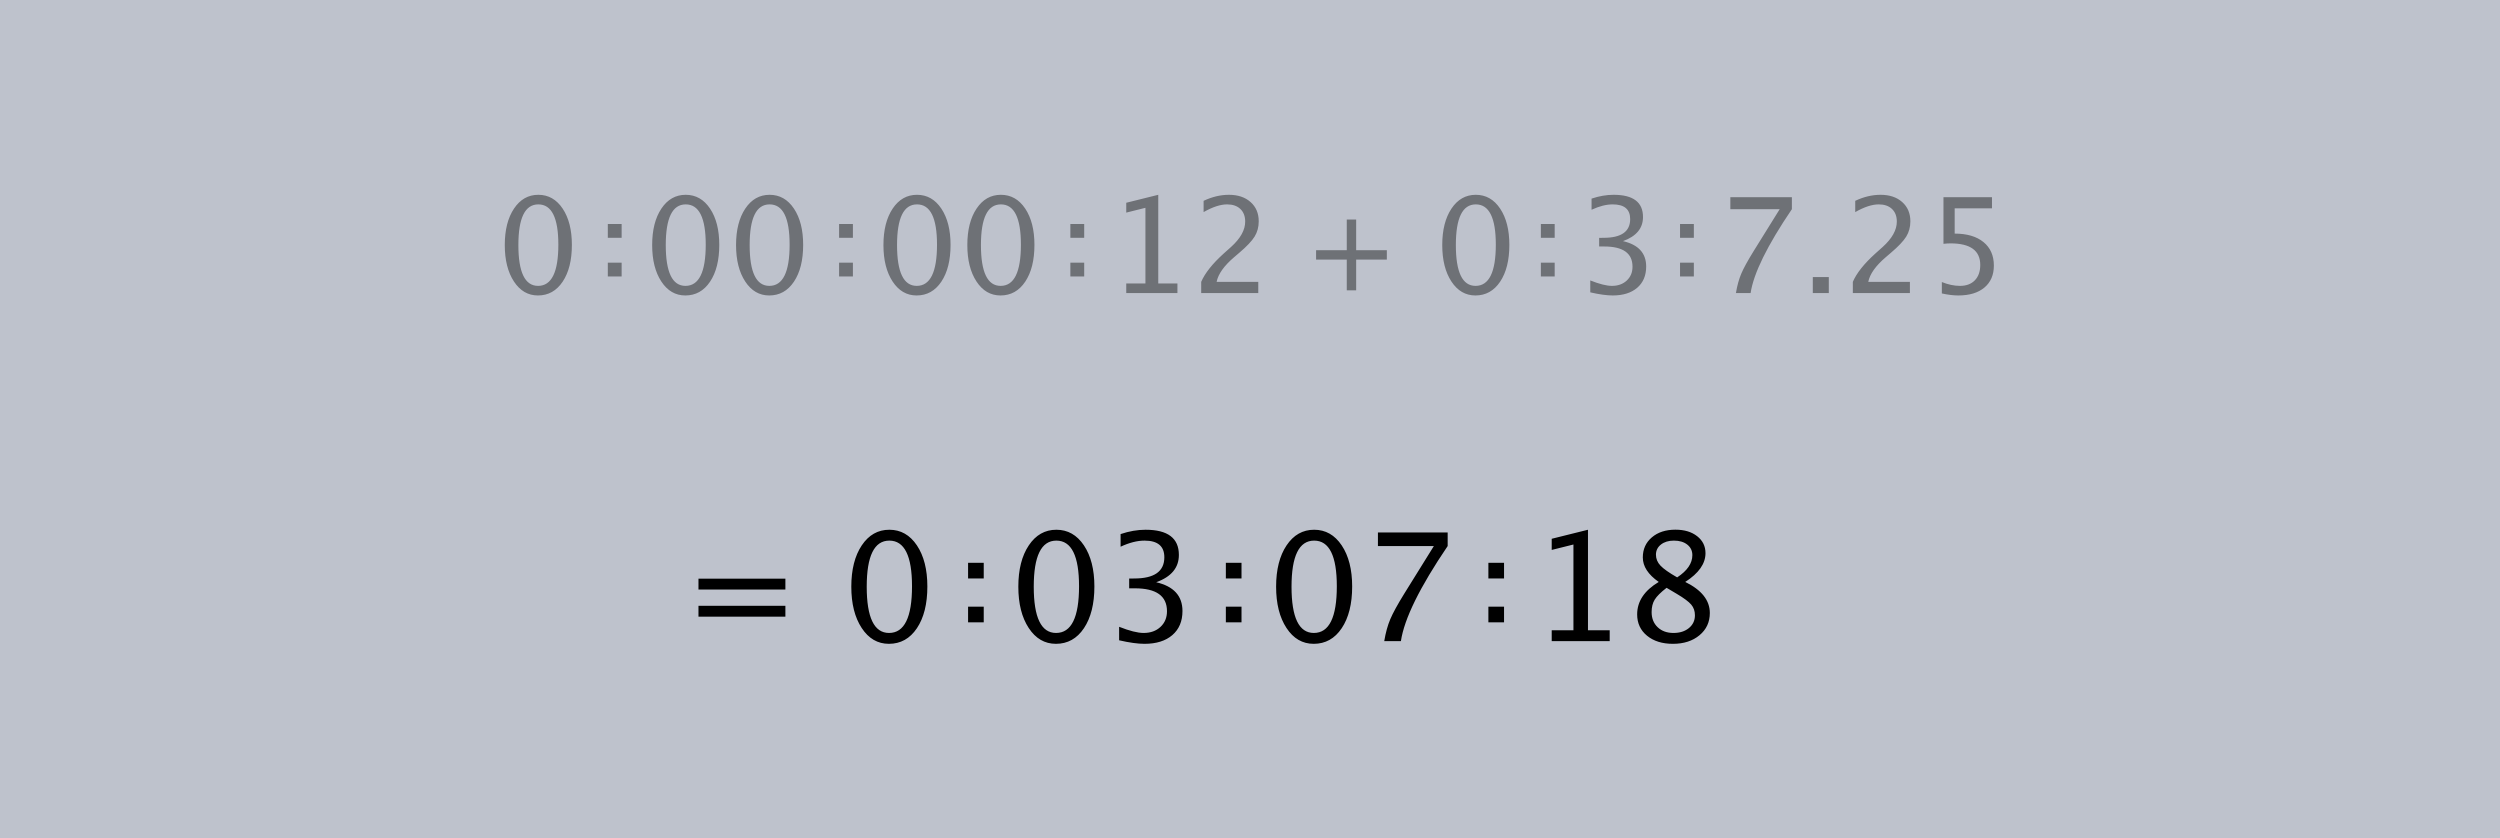 <?xml version="1.0" encoding="UTF-8" standalone="no"?>
<svg width="334px" height="112px" viewBox="0 0 334 112" version="1.1" xmlns="http://www.w3.org/2000/svg" xmlns:xlink="http://www.w3.org/1999/xlink">
    <rect x="0" y="0" width="334" height="112" fill="#808080" stroke="none"/>
    <!-- Generator: Sketch 3.7 (28169) - http://www.bohemiancoding.com/sketch -->
    <title>timecode-add</title>
    <desc>Created with Sketch.</desc>
    <defs></defs>
    <g id="Page-1" stroke="none" stroke-width="1" fill="none" fill-rule="evenodd">
        <g id="timecode-add">
            <polygon id="Fill-1" fill-opacity="0.6" fill="#E7EFFF" points="0 112 334 112 334 0 0 0"></polygon>
            <path d="M71.869,39.474 C70.547,39.474 69.478,38.852 68.662,37.609 C67.846,36.365 67.438,34.743 67.438,32.741 C67.438,30.721 67.849,29.097 68.671,27.868 C69.493,26.639 70.576,26.025 71.92,26.025 C73.265,26.025 74.348,26.639 75.17,27.868 C75.992,29.097 76.403,30.713 76.403,32.715 C76.403,34.769 75.992,36.409 75.17,37.635 C74.348,38.861 73.247,39.474 71.869,39.474 L71.869,39.474 Z M71.886,38.193 C73.692,38.193 74.595,36.358 74.595,32.689 C74.595,29.1 73.703,27.306 71.92,27.306 C70.143,27.306 69.255,29.117 69.255,32.741 C69.255,36.375 70.132,38.193 71.886,38.193 L71.886,38.193 Z M81.204,36.938 L83.05,36.938 L83.05,35.092 L81.204,35.092 L81.204,36.938 Z M81.204,31.768 L83.05,31.768 L83.05,29.922 L81.204,29.922 L81.204,31.768 Z M91.56,39.474 C90.239,39.474 89.17,38.852 88.354,37.609 C87.537,36.365 87.129,34.743 87.129,32.741 C87.129,30.721 87.54,29.097 88.362,27.868 C89.184,26.639 90.268,26.025 91.612,26.025 C92.956,26.025 94.04,26.639 94.862,27.868 C95.684,29.097 96.095,30.713 96.095,32.715 C96.095,34.769 95.684,36.409 94.862,37.635 C94.04,38.861 92.939,39.474 91.56,39.474 L91.56,39.474 Z M91.577,38.193 C93.383,38.193 94.286,36.358 94.286,32.689 C94.286,29.1 93.395,27.306 91.612,27.306 C89.835,27.306 88.946,29.117 88.946,32.741 C88.946,36.375 89.823,38.193 91.577,38.193 L91.577,38.193 Z M102.767,39.474 C101.446,39.474 100.377,38.852 99.561,37.609 C98.745,36.365 98.336,34.743 98.336,32.741 C98.336,30.721 98.747,29.097 99.57,27.868 C100.392,26.639 101.475,26.025 102.819,26.025 C104.164,26.025 105.247,26.639 106.069,27.868 C106.891,29.097 107.302,30.713 107.302,32.715 C107.302,34.769 106.891,36.409 106.069,37.635 C105.247,38.861 104.146,39.474 102.767,39.474 L102.767,39.474 Z M102.785,38.193 C104.591,38.193 105.493,36.358 105.493,32.689 C105.493,29.1 104.602,27.306 102.819,27.306 C101.042,27.306 100.154,29.117 100.154,32.741 C100.154,36.375 101.031,38.193 102.785,38.193 L102.785,38.193 Z M112.103,36.938 L113.949,36.938 L113.949,35.092 L112.103,35.092 L112.103,36.938 Z M112.103,31.768 L113.949,31.768 L113.949,29.922 L112.103,29.922 L112.103,31.768 Z M122.459,39.474 C121.138,39.474 120.069,38.852 119.252,37.609 C118.436,36.365 118.028,34.743 118.028,32.741 C118.028,30.721 118.439,29.097 119.261,27.868 C120.083,26.639 121.167,26.025 122.511,26.025 C123.855,26.025 124.938,26.639 125.761,27.868 C126.583,29.097 126.994,30.713 126.994,32.715 C126.994,34.769 126.583,36.409 125.761,37.635 C124.938,38.861 123.838,39.474 122.459,39.474 L122.459,39.474 Z M122.476,38.193 C124.282,38.193 125.185,36.358 125.185,32.689 C125.185,29.1 124.294,27.306 122.511,27.306 C120.734,27.306 119.845,29.117 119.845,32.741 C119.845,36.375 120.722,38.193 122.476,38.193 L122.476,38.193 Z M133.666,39.474 C132.345,39.474 131.276,38.852 130.46,37.609 C129.643,36.365 129.235,34.743 129.235,32.741 C129.235,30.721 129.646,29.097 130.469,27.868 C131.291,26.639 132.374,26.025 133.718,26.025 C135.063,26.025 136.146,26.639 136.968,27.868 C137.79,29.097 138.201,30.713 138.201,32.715 C138.201,34.769 137.79,36.409 136.968,37.635 C136.146,38.861 135.045,39.474 133.666,39.474 L133.666,39.474 Z M133.684,38.193 C135.489,38.193 136.393,36.358 136.393,32.689 C136.393,29.1 135.501,27.306 133.718,27.306 C131.941,27.306 131.053,29.117 131.053,32.741 C131.053,36.375 131.93,38.193 133.684,38.193 L133.684,38.193 Z M143.001,36.938 L144.848,36.938 L144.848,35.092 L143.001,35.092 L143.001,36.938 Z M143.001,31.768 L144.848,31.768 L144.848,29.922 L143.001,29.922 L143.001,31.768 Z M150.467,39.153 L150.467,37.873 L153.029,37.873 L153.029,27.764 L150.467,28.405 L150.467,27.089 L154.743,26.025 L154.743,37.873 L157.304,37.873 L157.304,39.153 L150.467,39.153 Z M160.48,39.153 L160.48,37.656 C160.977,36.497 161.981,35.233 163.492,33.866 L164.47,32.992 C165.728,31.855 166.357,30.727 166.357,29.608 C166.357,28.892 166.142,28.33 165.712,27.92 C165.282,27.51 164.692,27.306 163.942,27.306 C163.054,27.306 162.006,27.649 160.801,28.336 L160.801,26.83 C161.937,26.293 163.065,26.025 164.185,26.025 C165.385,26.025 166.348,26.348 167.075,26.994 C167.802,27.64 168.166,28.497 168.166,29.564 C168.166,30.332 167.982,31.013 167.616,31.607 C167.25,32.201 166.567,32.922 165.569,33.77 L164.911,34.333 C163.544,35.493 162.754,36.6 162.54,37.656 L168.105,37.656 L168.105,39.153 L160.48,39.153 Z M175.829,34.686 L179.928,34.686 L179.928,38.784 L181.183,38.784 L181.183,34.686 L185.282,34.686 L185.282,33.43 L181.183,33.43 L181.183,29.331 L179.928,29.331 L179.928,33.43 L175.829,33.43 L175.829,34.686 Z M197.115,39.474 C195.794,39.474 194.725,38.852 193.909,37.609 C193.093,36.365 192.684,34.743 192.684,32.741 C192.684,30.721 193.095,29.097 193.918,27.868 C194.74,26.639 195.823,26.025 197.167,26.025 C198.512,26.025 199.595,26.639 200.417,27.868 C201.239,29.097 201.65,30.713 201.65,32.715 C201.65,34.769 201.239,36.409 200.417,37.635 C199.595,38.861 198.494,39.474 197.115,39.474 L197.115,39.474 Z M197.133,38.193 C198.939,38.193 199.841,36.358 199.841,32.689 C199.841,29.1 198.95,27.306 197.167,27.306 C195.39,27.306 194.502,29.117 194.502,32.741 C194.502,36.375 195.379,38.193 197.133,38.193 L197.133,38.193 Z M205.86,36.938 L207.706,36.938 L207.706,35.092 L205.86,35.092 L205.86,36.938 Z M205.86,31.768 L207.706,31.768 L207.706,29.922 L205.86,29.922 L205.86,31.768 Z M212.46,39.058 L212.46,37.466 C213.683,37.951 214.647,38.193 215.351,38.193 C216.164,38.193 216.826,37.955 217.337,37.479 C217.847,37.003 218.103,36.387 218.103,35.631 C218.103,33.831 216.842,32.931 214.321,32.931 L213.646,32.931 L213.646,31.78 L214.243,31.771 C216.608,31.771 217.791,30.938 217.791,29.27 C217.791,27.961 217.012,27.306 215.454,27.306 C214.601,27.306 213.66,27.545 212.633,28.024 L212.633,26.535 C213.643,26.195 214.624,26.025 215.576,26.025 C218.195,26.025 219.505,27.014 219.505,28.993 C219.505,30.499 218.613,31.572 216.831,32.213 C218.896,32.692 219.929,33.822 219.929,35.605 C219.929,36.811 219.531,37.757 218.734,38.444 C217.938,39.13 216.845,39.474 215.454,39.474 C214.664,39.474 213.666,39.335 212.46,39.058 L212.46,39.058 Z M224.452,36.938 L226.298,36.938 L226.298,35.092 L224.452,35.092 L224.452,36.938 Z M224.452,31.768 L226.298,31.768 L226.298,29.922 L224.452,29.922 L224.452,31.768 Z M231.918,39.153 C232.085,38.155 232.323,37.293 232.632,36.566 C232.941,35.839 233.487,34.841 234.272,33.571 L237.768,27.946 L231.174,27.946 L231.174,26.345 L239.395,26.345 L239.395,27.946 C236.113,32.787 234.275,36.523 233.882,39.153 L231.918,39.153 Z M242.191,39.153 L242.191,37.016 L244.328,37.016 L244.328,39.153 L242.191,39.153 Z M247.539,39.153 L247.539,37.656 C248.035,36.497 249.039,35.233 250.551,33.866 L251.529,32.992 C252.786,31.855 253.415,30.727 253.415,29.608 C253.415,28.892 253.201,28.33 252.771,27.92 C252.341,27.51 251.751,27.306 251.001,27.306 C250.112,27.306 249.065,27.649 247.859,28.336 L247.859,26.83 C248.996,26.293 250.124,26.025 251.243,26.025 C252.443,26.025 253.407,26.348 254.134,26.994 C254.861,27.64 255.224,28.497 255.224,29.564 C255.224,30.332 255.041,31.013 254.675,31.607 C254.308,32.201 253.626,32.922 252.628,33.77 L251.97,34.333 C250.603,35.493 249.812,36.6 249.599,37.656 L255.164,37.656 L255.164,39.153 L247.539,39.153 Z M259.43,39.205 L259.43,37.682 C260.278,38.023 261.086,38.193 261.853,38.193 C262.696,38.193 263.358,37.945 263.84,37.449 C264.321,36.952 264.562,36.269 264.562,35.397 C264.562,33.476 263.238,32.516 260.59,32.516 C260.29,32.516 259.975,32.536 259.647,32.576 L259.647,26.345 L266.129,26.345 L266.129,27.834 L261.144,27.834 L261.144,31.209 C262.788,31.209 264.072,31.587 264.995,32.343 C265.918,33.098 266.38,34.145 266.38,35.484 C266.38,36.73 265.96,37.707 265.12,38.414 C264.281,39.12 263.117,39.474 261.628,39.474 C260.982,39.474 260.249,39.384 259.43,39.205 L259.43,39.205 Z" id="Fill-2" fill-opacity="0.42" fill="#000000"></path>
            <path d="M93.316,82.386 L93.316,80.935 L104.928,80.935 L104.928,82.386 L93.316,82.386 Z M93.316,78.757 L93.316,77.306 L104.928,77.306 L104.928,78.757 L93.316,78.757 Z M118.756,86.015 C117.259,86.015 116.048,85.31 115.123,83.901 C114.197,82.492 113.735,80.653 113.735,78.385 C113.735,76.096 114.201,74.256 115.132,72.863 C116.064,71.471 117.292,70.774 118.815,70.774 C120.338,70.774 121.566,71.471 122.498,72.863 C123.429,74.256 123.895,76.087 123.895,78.355 C123.895,80.683 123.429,82.541 122.498,83.931 C121.566,85.32 120.319,86.015 118.756,86.015 L118.756,86.015 Z M118.776,84.563 C120.822,84.563 121.845,82.484 121.845,78.326 C121.845,74.259 120.835,72.226 118.815,72.226 C116.801,72.226 115.794,74.279 115.794,78.385 C115.794,82.504 116.788,84.563 118.776,84.563 L118.776,84.563 Z M129.335,83.141 L131.427,83.141 L131.427,81.049 L129.335,81.049 L129.335,83.141 Z M129.335,77.283 L131.427,77.283 L131.427,75.191 L129.335,75.191 L129.335,77.283 Z M141.071,86.015 C139.573,86.015 138.362,85.31 137.437,83.901 C136.512,82.492 136.049,80.653 136.049,78.385 C136.049,76.096 136.515,74.256 137.447,72.863 C138.379,71.471 139.606,70.774 141.13,70.774 C142.653,70.774 143.881,71.471 144.812,72.863 C145.744,74.256 146.21,76.087 146.21,78.355 C146.21,80.683 145.744,82.541 144.812,83.931 C143.881,85.32 142.633,86.015 141.071,86.015 L141.071,86.015 Z M141.09,84.563 C143.137,84.563 144.16,82.484 144.16,78.326 C144.16,74.259 143.15,72.226 141.13,72.226 C139.116,72.226 138.109,74.279 138.109,78.385 C138.109,82.504 139.103,84.563 141.09,84.563 L141.09,84.563 Z M149.515,85.544 L149.515,83.739 C150.901,84.289 151.993,84.563 152.79,84.563 C153.712,84.563 154.463,84.294 155.041,83.754 C155.62,83.215 155.909,82.517 155.909,81.66 C155.909,79.62 154.481,78.6 151.623,78.6 L150.858,78.6 L150.858,77.296 L151.535,77.286 C154.216,77.286 155.556,76.342 155.556,74.452 C155.556,72.968 154.673,72.226 152.908,72.226 C151.94,72.226 150.875,72.497 149.711,73.04 L149.711,71.353 C150.855,70.967 151.967,70.774 153.045,70.774 C156.014,70.774 157.498,71.896 157.498,74.138 C157.498,75.845 156.488,77.061 154.467,77.787 C156.808,78.329 157.978,79.611 157.978,81.631 C157.978,82.997 157.527,84.07 156.625,84.848 C155.723,85.626 154.484,86.015 152.908,86.015 C152.012,86.015 150.881,85.858 149.515,85.544 L149.515,85.544 Z M163.774,83.141 L165.866,83.141 L165.866,81.049 L163.774,81.049 L163.774,83.141 Z M163.774,77.283 L165.866,77.283 L165.866,75.191 L163.774,75.191 L163.774,77.283 Z M175.51,86.015 C174.012,86.015 172.801,85.31 171.876,83.901 C170.951,82.492 170.488,80.653 170.488,78.385 C170.488,76.096 170.954,74.256 171.886,72.863 C172.818,71.471 174.045,70.774 175.569,70.774 C177.092,70.774 178.32,71.471 179.251,72.863 C180.183,74.256 180.649,76.087 180.649,78.355 C180.649,80.683 180.183,82.541 179.251,83.931 C178.32,85.32 177.072,86.015 175.51,86.015 L175.51,86.015 Z M175.529,84.563 C177.576,84.563 178.599,82.484 178.599,78.326 C178.599,74.259 177.589,72.226 175.569,72.226 C173.555,72.226 172.548,74.279 172.548,78.385 C172.548,82.504 173.542,84.563 175.529,84.563 L175.529,84.563 Z M184.935,85.652 C185.124,84.521 185.394,83.543 185.744,82.72 C186.093,81.896 186.713,80.765 187.602,79.326 L191.564,72.952 L184.091,72.952 L184.091,71.137 L193.408,71.137 L193.408,72.952 C189.688,78.437 187.605,82.67 187.161,85.652 L184.935,85.652 Z M198.848,83.141 L200.94,83.141 L200.94,81.049 L198.848,81.049 L198.848,83.141 Z M198.848,77.283 L200.94,77.283 L200.94,75.191 L198.848,75.191 L198.848,77.283 Z M207.308,85.652 L207.308,84.2 L210.211,84.2 L210.211,72.746 L207.308,73.471 L207.308,71.981 L212.153,70.774 L212.153,84.2 L215.056,84.2 L215.056,85.652 L207.308,85.652 Z M221.607,77.747 C220.188,76.76 219.479,75.668 219.479,74.472 C219.479,73.373 219.881,72.481 220.685,71.794 C221.489,71.108 222.539,70.765 223.833,70.765 C225.03,70.765 225.999,71.055 226.741,71.637 C227.483,72.219 227.854,72.974 227.854,73.903 C227.854,75.309 226.952,76.59 225.147,77.747 C227.338,78.82 228.433,80.202 228.433,81.896 C228.433,83.112 227.973,84.102 227.055,84.867 C226.136,85.632 224.951,86.015 223.5,86.015 C222.074,86.015 220.922,85.654 220.043,84.931 C219.163,84.209 218.724,83.259 218.724,82.082 C218.724,80.343 219.685,78.898 221.607,77.747 L221.607,77.747 Z M224.069,77.139 C225.422,76.25 226.099,75.26 226.099,74.168 C226.099,73.586 225.873,73.117 225.422,72.76 C224.971,72.404 224.376,72.226 223.637,72.226 C222.924,72.226 222.346,72.401 221.901,72.751 C221.457,73.1 221.234,73.553 221.234,74.109 C221.234,74.651 221.435,75.137 221.837,75.565 C222.239,75.993 222.983,76.518 224.069,77.139 L224.069,77.139 Z M222.656,78.532 C221.878,79.133 221.35,79.658 221.072,80.106 C220.794,80.554 220.656,81.111 220.656,81.778 C220.656,82.608 220.924,83.28 221.46,83.793 C221.996,84.307 222.702,84.563 223.578,84.563 C224.422,84.563 225.11,84.344 225.643,83.906 C226.175,83.468 226.442,82.899 226.442,82.2 C226.442,81.637 226.277,81.162 225.947,80.773 C225.616,80.384 224.977,79.908 224.029,79.346 L222.656,78.532 Z" id="Fill-3" fill="#000000"></path>
        </g>
    </g>
</svg>
